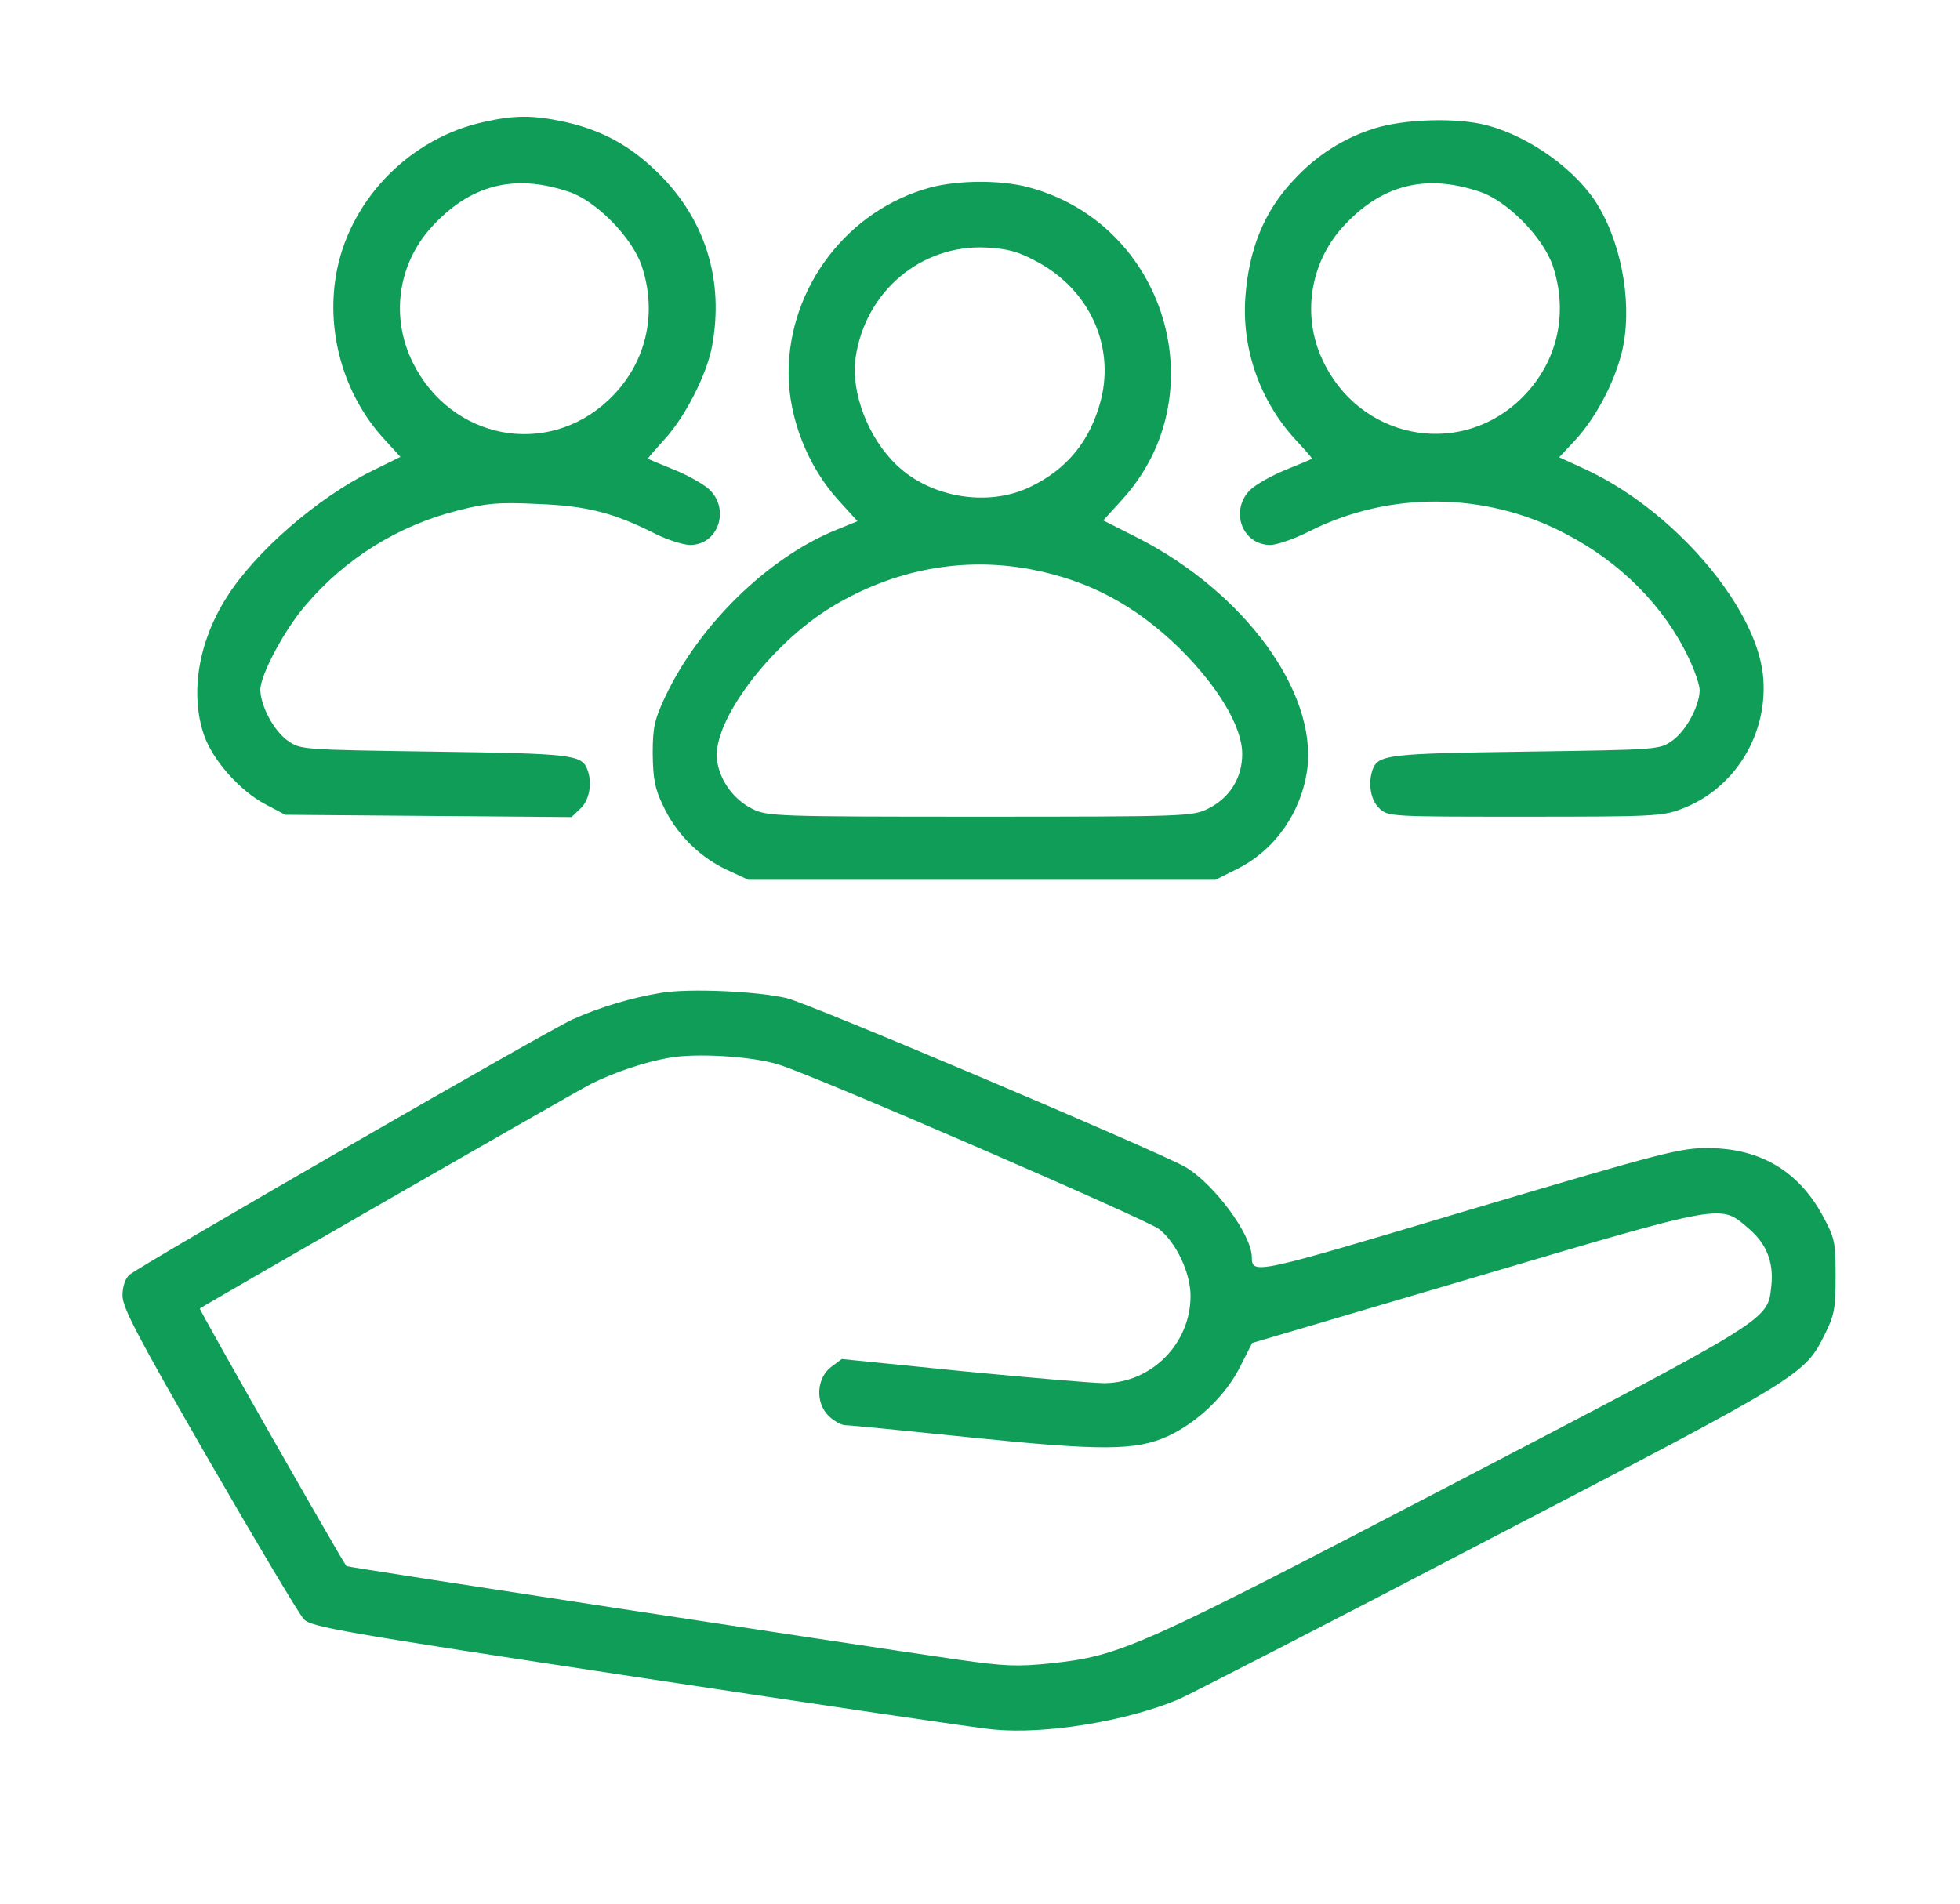 <svg width="70" height="68" viewBox="0 0 70 68" fill="none" xmlns="http://www.w3.org/2000/svg">
<g id="social-responsibility 1">
<g id="Group">
<path id="Vector" d="M17.281 4.357C14.697 4.918 12.578 7.037 12.045 9.594C11.594 11.754 12.25 14.105 13.74 15.705L14.301 16.32L13.275 16.826C11.32 17.797 9.119 19.711 8.094 21.338C7.082 22.924 6.781 24.783 7.287 26.26C7.602 27.162 8.572 28.256 9.488 28.734L10.185 29.104L15.299 29.145L20.412 29.186L20.727 28.885C21.055 28.584 21.164 27.955 20.973 27.477C20.768 26.957 20.412 26.916 15.518 26.848C10.732 26.779 10.732 26.779 10.268 26.451C9.775 26.096 9.311 25.221 9.297 24.646C9.297 24.113 10.145 22.514 10.91 21.625C12.332 19.943 14.246 18.754 16.406 18.221C17.377 17.975 17.814 17.934 19.209 18.002C20.973 18.07 21.916 18.316 23.406 19.068C23.844 19.287 24.404 19.465 24.65 19.465C25.635 19.465 26.072 18.234 25.361 17.51C25.17 17.318 24.596 16.99 24.09 16.785C23.584 16.58 23.16 16.402 23.146 16.389C23.119 16.375 23.393 16.074 23.721 15.705C24.459 14.912 25.238 13.395 25.43 12.369C25.867 10.018 25.197 7.857 23.529 6.203C22.504 5.191 21.492 4.645 20.125 4.344C19.018 4.111 18.375 4.111 17.281 4.357ZM20.303 6.846C21.273 7.16 22.559 8.459 22.914 9.484C23.502 11.234 23.064 13.039 21.725 14.297C19.523 16.361 16.105 15.705 14.738 12.943C13.945 11.33 14.205 9.457 15.395 8.131C16.762 6.613 18.348 6.189 20.303 6.846Z" fill="#0F9D58"/>
<path id="Vector_2" d="M49.082 4.59C47.975 4.932 47.004 5.561 46.197 6.436C45.145 7.557 44.598 8.896 44.475 10.646C44.352 12.492 45.008 14.352 46.293 15.732C46.621 16.088 46.881 16.375 46.853 16.389C46.84 16.402 46.416 16.58 45.91 16.785C45.404 16.99 44.83 17.318 44.639 17.51C43.914 18.248 44.365 19.465 45.363 19.465C45.609 19.465 46.238 19.246 46.772 18.973C49.629 17.537 53.047 17.564 55.891 19.055C57.873 20.08 59.432 21.652 60.307 23.498C60.525 23.949 60.703 24.469 60.703 24.66C60.689 25.221 60.225 26.096 59.732 26.451C59.268 26.779 59.268 26.779 54.482 26.848C49.588 26.916 49.232 26.957 49.027 27.477C48.85 27.955 48.945 28.584 49.26 28.871C49.574 29.172 49.643 29.172 54.455 29.172C58.98 29.172 59.377 29.158 60.047 28.898C61.988 28.174 63.191 26.164 62.959 24.072C62.658 21.57 59.691 18.152 56.547 16.73L55.685 16.334L56.26 15.719C56.984 14.926 57.627 13.736 57.914 12.615C58.31 11.057 57.982 8.883 57.094 7.379C56.355 6.121 54.674 4.891 53.115 4.48C52.076 4.193 50.135 4.248 49.082 4.59ZM52.842 6.846C53.812 7.16 55.098 8.459 55.453 9.484C56.041 11.234 55.603 13.039 54.264 14.297C52.035 16.389 48.508 15.65 47.223 12.834C46.498 11.275 46.785 9.416 47.934 8.131C49.301 6.613 50.887 6.189 52.842 6.846Z" fill="#0F9D58"/>
<path id="Vector_3" d="M33.236 6.695C30.283 7.488 28.164 10.25 28.164 13.326C28.164 14.926 28.848 16.662 29.941 17.865L30.625 18.617L29.887 18.918C27.439 19.902 24.965 22.322 23.748 24.906C23.379 25.699 23.311 25.973 23.311 26.916C23.324 27.805 23.379 28.16 23.68 28.775C24.131 29.76 24.965 30.607 25.963 31.072L26.729 31.428H35.068H43.408L44.201 31.031C45.555 30.348 46.484 28.994 46.69 27.463C47.031 24.701 44.434 21.16 40.647 19.219L39.402 18.59L40.072 17.852C43.49 14.105 41.645 7.98 36.709 6.682C35.711 6.422 34.221 6.436 33.236 6.695ZM37.037 9.348C38.897 10.346 39.812 12.328 39.32 14.283C38.938 15.746 38.117 16.758 36.777 17.4C35.287 18.111 33.264 17.783 32.047 16.635C31.008 15.664 30.379 14.01 30.557 12.779C30.898 10.414 32.895 8.732 35.219 8.842C35.984 8.883 36.353 8.979 37.037 9.348ZM36.832 20.34C38.897 20.736 40.551 21.625 42.123 23.156C43.504 24.523 44.365 25.959 44.365 26.93C44.365 27.791 43.914 28.516 43.121 28.898C42.588 29.158 42.273 29.172 35 29.172C27.727 29.172 27.412 29.158 26.879 28.898C26.209 28.57 25.703 27.887 25.607 27.148C25.43 25.781 27.508 23.006 29.723 21.666C31.924 20.34 34.398 19.875 36.832 20.34Z" fill="#0F9D58"/>
<path id="Vector_4" d="M23.625 35.461C22.545 35.639 21.41 35.981 20.439 36.418C19.482 36.856 4.977 45.223 4.621 45.537C4.471 45.674 4.375 45.961 4.375 46.276C4.375 46.713 4.908 47.725 7.465 52.168C9.174 55.121 10.691 57.678 10.855 57.842C11.115 58.116 12.182 58.307 22.832 59.92C29.258 60.891 34.959 61.739 35.492 61.78C37.324 61.957 40.209 61.492 42.096 60.7C42.52 60.508 47.537 57.938 53.238 54.957C64.463 49.12 64.449 49.12 65.188 47.629C65.516 46.973 65.557 46.713 65.557 45.578C65.557 44.362 65.529 44.225 65.092 43.418C64.231 41.832 62.863 41.026 61.045 41.012C60.02 40.998 59.5 41.135 52.445 43.227C44.721 45.537 44.721 45.537 44.707 44.895C44.693 44.088 43.353 42.283 42.328 41.682C41.316 41.108 28.943 35.858 28.096 35.653C27.057 35.407 24.637 35.297 23.625 35.461ZM27.822 38.032C29.176 38.455 40.906 43.541 41.385 43.897C42 44.362 42.52 45.469 42.52 46.289C42.52 47.985 41.139 49.393 39.443 49.407C39.074 49.407 36.805 49.215 34.412 48.983L30.064 48.545L29.695 48.819C29.162 49.215 29.107 50.09 29.586 50.569C29.777 50.76 30.051 50.91 30.201 50.91C30.352 50.91 32.307 51.102 34.549 51.334C39.348 51.827 40.565 51.827 41.727 51.293C42.779 50.801 43.791 49.83 44.297 48.805L44.721 47.971L52.732 45.606C61.701 42.953 61.428 43.008 62.453 43.883C63.096 44.43 63.355 45.1 63.26 45.948C63.123 47.164 63.328 47.041 51.953 52.975C40.647 58.867 40.045 59.141 37.543 59.414C36.34 59.537 35.902 59.524 34.18 59.278C30.311 58.717 12.4 55.983 12.373 55.942C12.195 55.723 7.096 46.768 7.137 46.741C7.273 46.631 20.59 38.975 21.137 38.702C21.943 38.305 23.023 37.936 23.898 37.785C24.842 37.608 26.893 37.731 27.822 38.032Z" fill="#0F9D58"/>
</g>
</g>
</svg>
